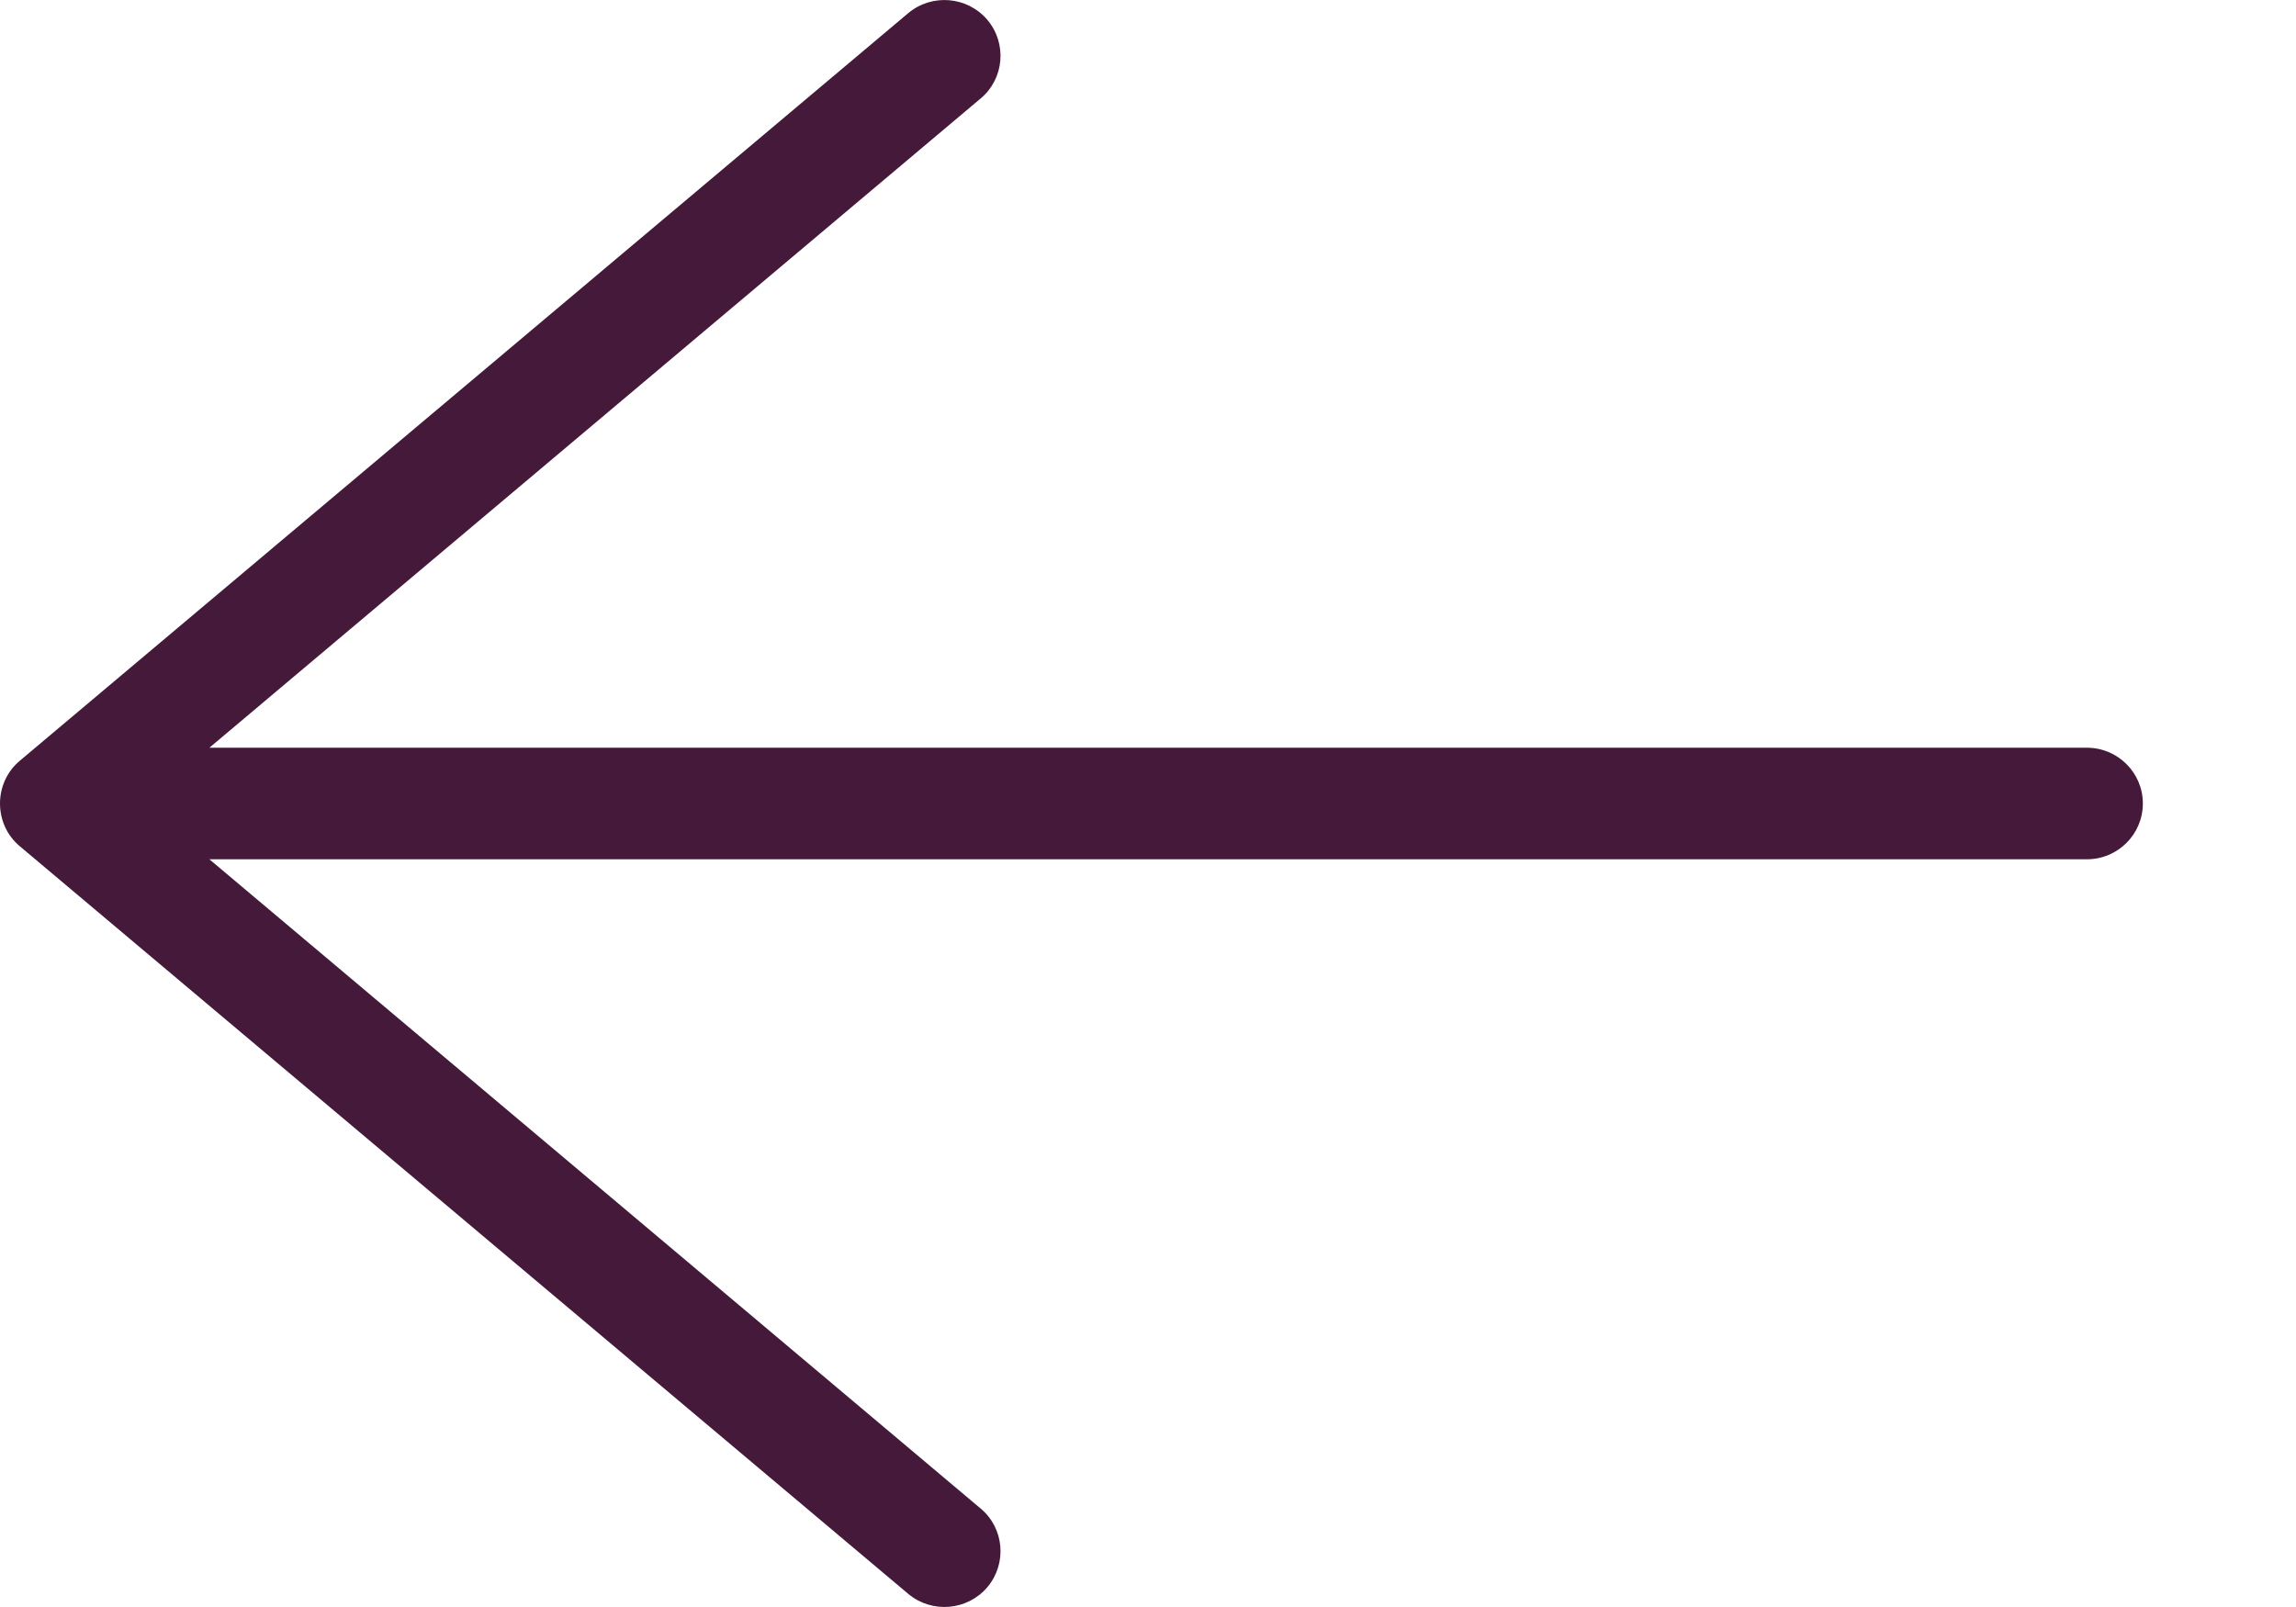 <svg width="10" height="7" viewBox="0 0 10 7" fill="none"
  xmlns="http://www.w3.org/2000/svg">
  <path fillRule="evenodd" clipRule="evenodd" d="M9.333 3.5C9.333 3.634 9.224 3.743 9.089 3.743L0.912 3.743L4.271 6.571C4.374 6.657 4.387 6.811 4.3 6.914C4.213 7.016 4.059 7.029 3.956 6.943L0.086 3.686C0.031 3.64 -0 3.572 -0 3.5C-0 3.428 0.031 3.36 0.086 3.314L3.956 0.057C4.059 -0.029 4.213 -0.016 4.3 0.086C4.387 0.189 4.374 0.343 4.271 0.429L0.912 3.257L9.089 3.257C9.224 3.257 9.333 3.366 9.333 3.5Z" fill="#44193A"/>
</svg>
